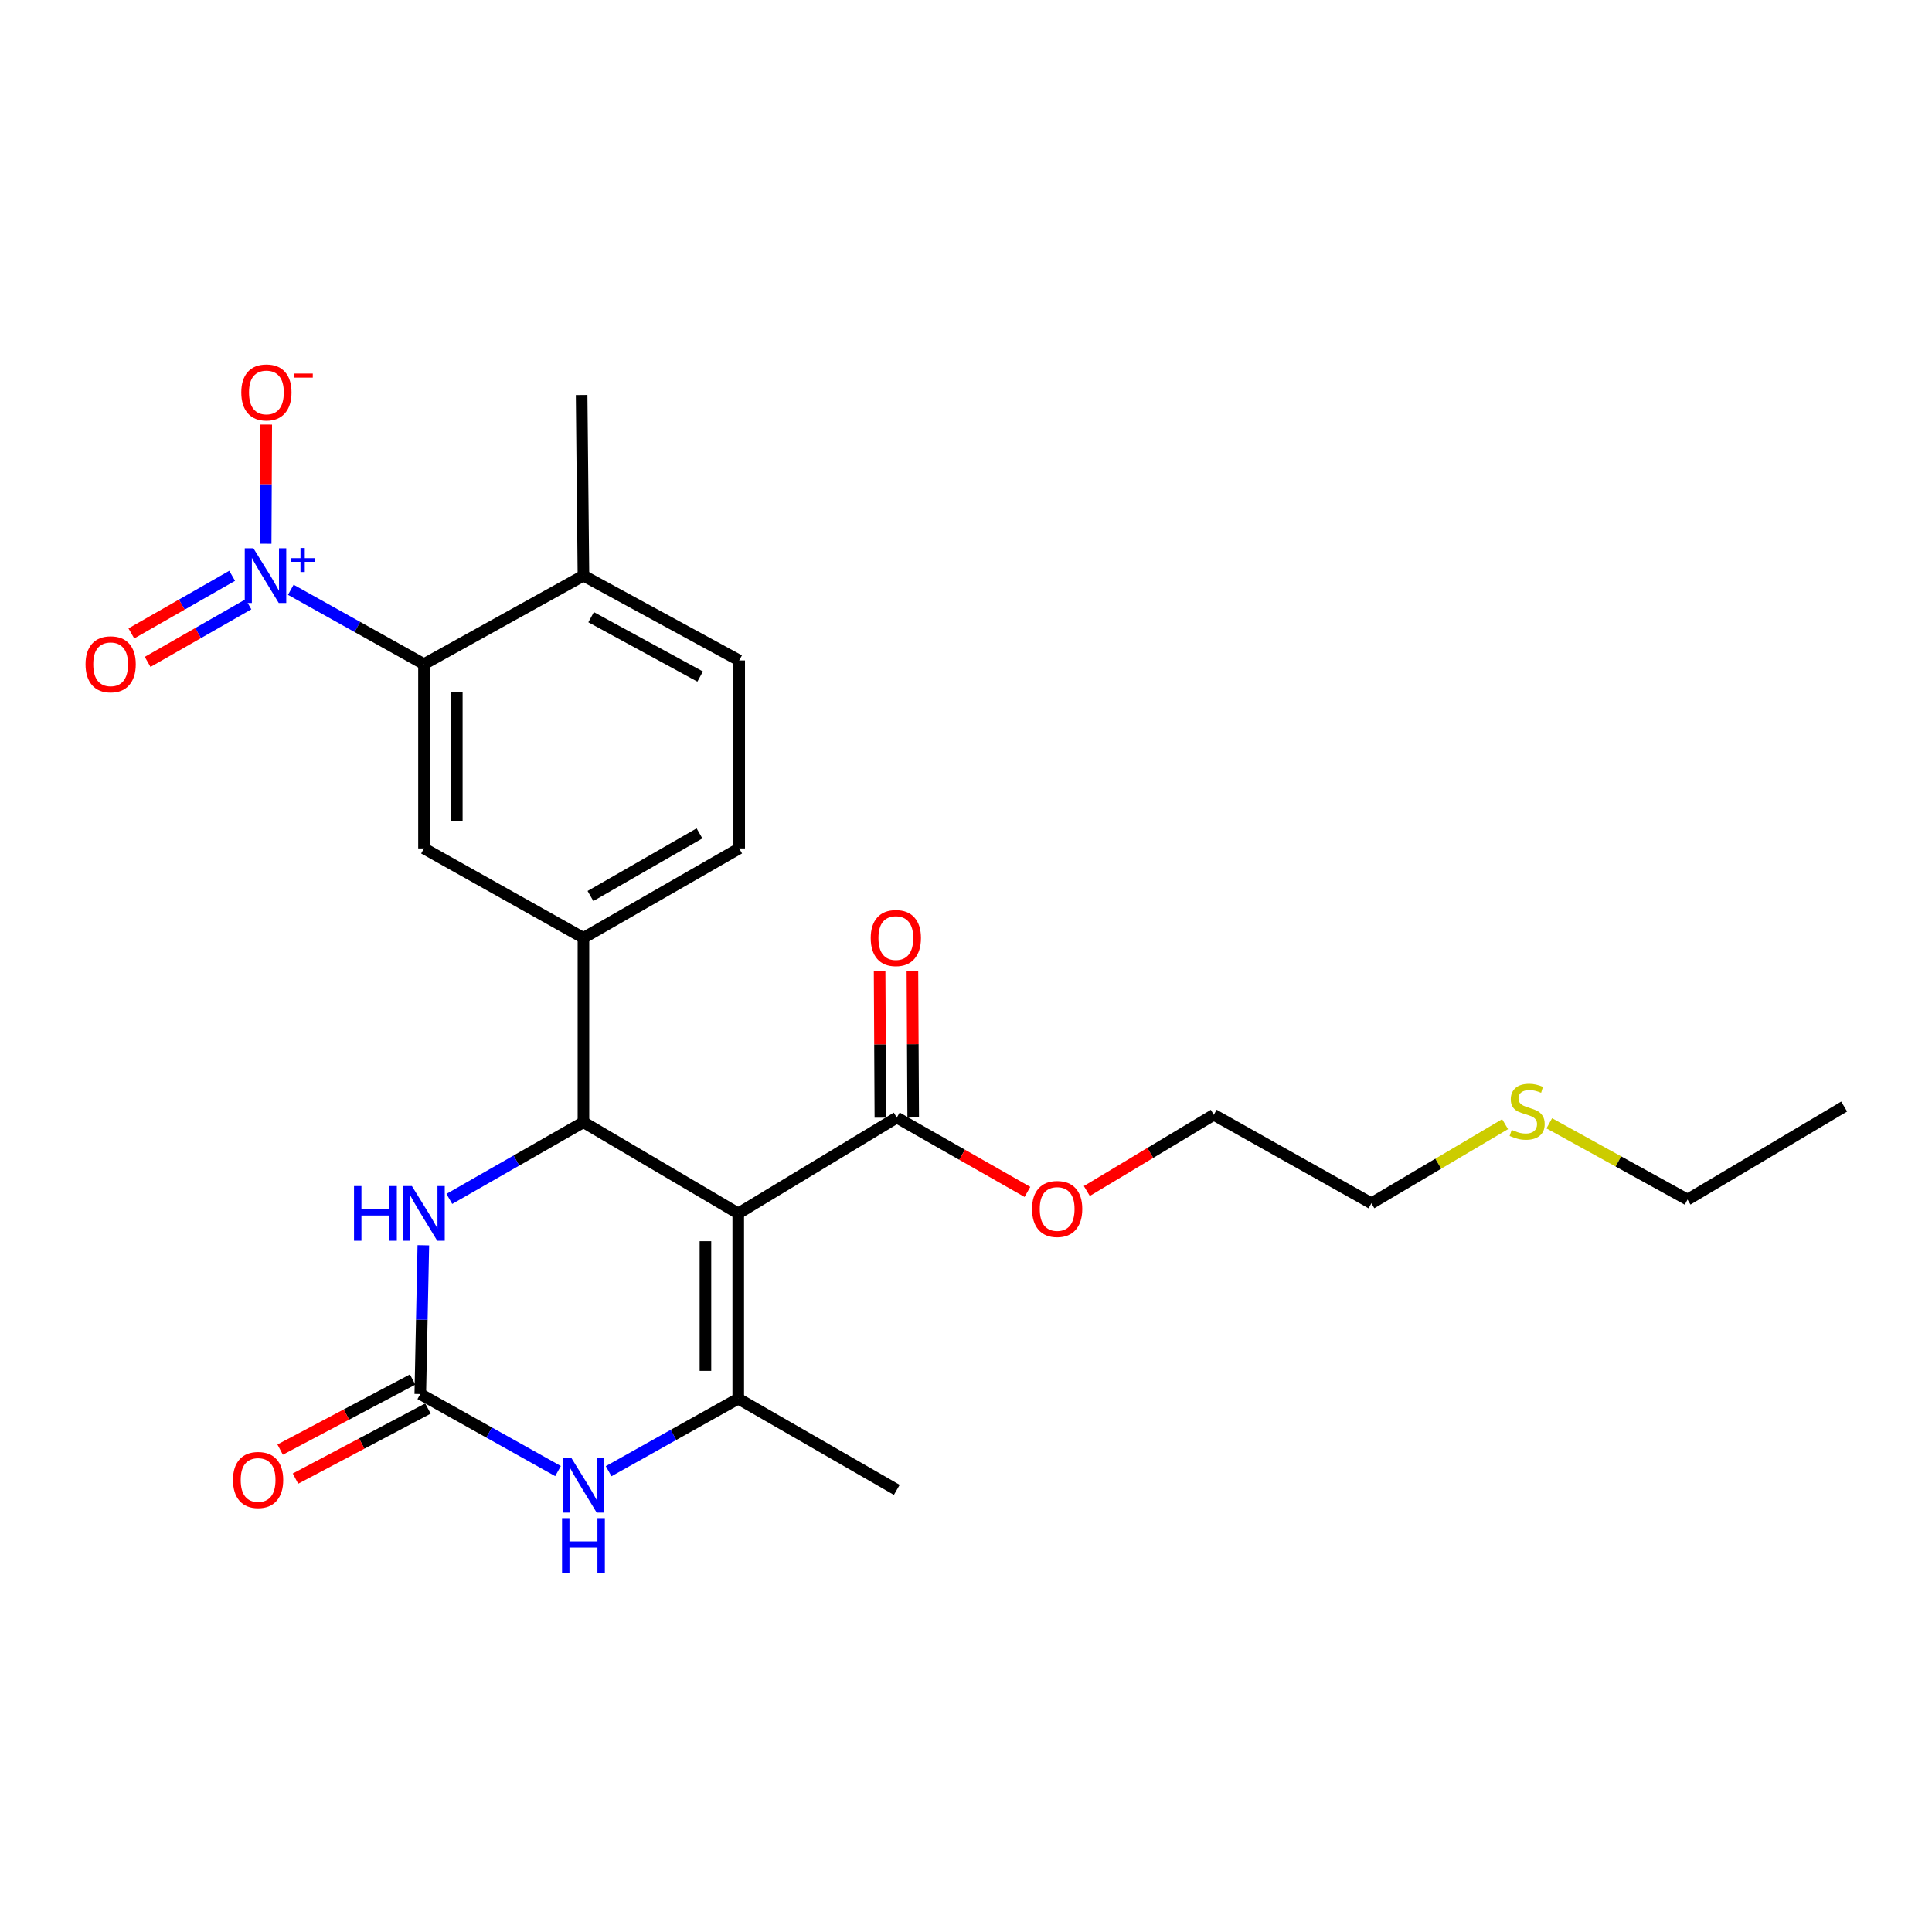<?xml version='1.0' encoding='iso-8859-1'?>
<svg version='1.1' baseProfile='full'
              xmlns='http://www.w3.org/2000/svg'
                      xmlns:rdkit='http://www.rdkit.org/xml'
                      xmlns:xlink='http://www.w3.org/1999/xlink'
                  xml:space='preserve'
width='1000px' height='1000px' viewBox='0 0 1000 1000'>
<!-- END OF HEADER -->
<rect style='opacity:1.0;fill:#FFFFFF;stroke:none' width='1000' height='1000' x='0' y='0'> </rect>
<path class='bond-0' d='M 382.115,628.056 L 301.989,580.841' style='fill:none;fill-rule:evenodd;stroke:#000000;stroke-width:6px;stroke-linecap:butt;stroke-linejoin:miter;stroke-opacity:1' />
<path class='bond-1' d='M 382.115,628.056 L 382.115,723.939' style='fill:none;fill-rule:evenodd;stroke:#000000;stroke-width:6px;stroke-linecap:butt;stroke-linejoin:miter;stroke-opacity:1' />
<path class='bond-1' d='M 365.131,642.438 L 365.131,709.556' style='fill:none;fill-rule:evenodd;stroke:#000000;stroke-width:6px;stroke-linecap:butt;stroke-linejoin:miter;stroke-opacity:1' />
<path class='bond-8' d='M 382.115,628.056 L 464.175,578.453' style='fill:none;fill-rule:evenodd;stroke:#000000;stroke-width:6px;stroke-linecap:butt;stroke-linejoin:miter;stroke-opacity:1' />
<path class='bond-5' d='M 301.989,580.841 L 267.281,600.696' style='fill:none;fill-rule:evenodd;stroke:#000000;stroke-width:6px;stroke-linecap:butt;stroke-linejoin:miter;stroke-opacity:1' />
<path class='bond-5' d='M 267.281,600.696 L 232.574,620.552' style='fill:none;fill-rule:evenodd;stroke:#0000FF;stroke-width:6px;stroke-linecap:butt;stroke-linejoin:miter;stroke-opacity:1' />
<path class='bond-7' d='M 301.989,580.841 L 301.989,485.448' style='fill:none;fill-rule:evenodd;stroke:#000000;stroke-width:6px;stroke-linecap:butt;stroke-linejoin:miter;stroke-opacity:1' />
<path class='bond-4' d='M 382.115,723.939 L 348.57,742.714' style='fill:none;fill-rule:evenodd;stroke:#000000;stroke-width:6px;stroke-linecap:butt;stroke-linejoin:miter;stroke-opacity:1' />
<path class='bond-4' d='M 348.57,742.714 L 315.024,761.489' style='fill:none;fill-rule:evenodd;stroke:#0000FF;stroke-width:6px;stroke-linecap:butt;stroke-linejoin:miter;stroke-opacity:1' />
<path class='bond-18' d='M 382.115,723.939 L 464.175,771.154' style='fill:none;fill-rule:evenodd;stroke:#000000;stroke-width:6px;stroke-linecap:butt;stroke-linejoin:miter;stroke-opacity:1' />
<path class='bond-2' d='M 150.514,305.264 L 184.985,324.51' style='fill:none;fill-rule:evenodd;stroke:#0000FF;stroke-width:6px;stroke-linecap:butt;stroke-linejoin:miter;stroke-opacity:1' />
<path class='bond-2' d='M 184.985,324.51 L 219.457,343.756' style='fill:none;fill-rule:evenodd;stroke:#000000;stroke-width:6px;stroke-linecap:butt;stroke-linejoin:miter;stroke-opacity:1' />
<path class='bond-10' d='M 137.506,281.423 L 137.656,250.594' style='fill:none;fill-rule:evenodd;stroke:#0000FF;stroke-width:6px;stroke-linecap:butt;stroke-linejoin:miter;stroke-opacity:1' />
<path class='bond-10' d='M 137.656,250.594 L 137.806,219.764' style='fill:none;fill-rule:evenodd;stroke:#FF0000;stroke-width:6px;stroke-linecap:butt;stroke-linejoin:miter;stroke-opacity:1' />
<path class='bond-11' d='M 120.164,298.038 L 94.077,312.944' style='fill:none;fill-rule:evenodd;stroke:#0000FF;stroke-width:6px;stroke-linecap:butt;stroke-linejoin:miter;stroke-opacity:1' />
<path class='bond-11' d='M 94.077,312.944 L 67.99,327.85' style='fill:none;fill-rule:evenodd;stroke:#FF0000;stroke-width:6px;stroke-linecap:butt;stroke-linejoin:miter;stroke-opacity:1' />
<path class='bond-11' d='M 128.59,312.785 L 102.503,327.691' style='fill:none;fill-rule:evenodd;stroke:#0000FF;stroke-width:6px;stroke-linecap:butt;stroke-linejoin:miter;stroke-opacity:1' />
<path class='bond-11' d='M 102.503,327.691 L 76.416,342.597' style='fill:none;fill-rule:evenodd;stroke:#FF0000;stroke-width:6px;stroke-linecap:butt;stroke-linejoin:miter;stroke-opacity:1' />
<path class='bond-3' d='M 217.542,721.552 L 253.186,741.488' style='fill:none;fill-rule:evenodd;stroke:#000000;stroke-width:6px;stroke-linecap:butt;stroke-linejoin:miter;stroke-opacity:1' />
<path class='bond-3' d='M 253.186,741.488 L 288.83,761.425' style='fill:none;fill-rule:evenodd;stroke:#0000FF;stroke-width:6px;stroke-linecap:butt;stroke-linejoin:miter;stroke-opacity:1' />
<path class='bond-12' d='M 213.572,714.045 L 179.285,732.177' style='fill:none;fill-rule:evenodd;stroke:#000000;stroke-width:6px;stroke-linecap:butt;stroke-linejoin:miter;stroke-opacity:1' />
<path class='bond-12' d='M 179.285,732.177 L 144.998,750.308' style='fill:none;fill-rule:evenodd;stroke:#FF0000;stroke-width:6px;stroke-linecap:butt;stroke-linejoin:miter;stroke-opacity:1' />
<path class='bond-12' d='M 221.511,729.058 L 187.225,747.19' style='fill:none;fill-rule:evenodd;stroke:#000000;stroke-width:6px;stroke-linecap:butt;stroke-linejoin:miter;stroke-opacity:1' />
<path class='bond-12' d='M 187.225,747.19 L 152.938,765.322' style='fill:none;fill-rule:evenodd;stroke:#FF0000;stroke-width:6px;stroke-linecap:butt;stroke-linejoin:miter;stroke-opacity:1' />
<path class='bond-25' d='M 217.542,721.552 L 218.33,683.053' style='fill:none;fill-rule:evenodd;stroke:#000000;stroke-width:6px;stroke-linecap:butt;stroke-linejoin:miter;stroke-opacity:1' />
<path class='bond-25' d='M 218.33,683.053 L 219.119,644.553' style='fill:none;fill-rule:evenodd;stroke:#0000FF;stroke-width:6px;stroke-linecap:butt;stroke-linejoin:miter;stroke-opacity:1' />
<path class='bond-6' d='M 219.457,343.756 L 219.457,439.148' style='fill:none;fill-rule:evenodd;stroke:#000000;stroke-width:6px;stroke-linecap:butt;stroke-linejoin:miter;stroke-opacity:1' />
<path class='bond-6' d='M 236.441,358.065 L 236.441,424.839' style='fill:none;fill-rule:evenodd;stroke:#000000;stroke-width:6px;stroke-linecap:butt;stroke-linejoin:miter;stroke-opacity:1' />
<path class='bond-26' d='M 219.457,343.756 L 301.989,297.956' style='fill:none;fill-rule:evenodd;stroke:#000000;stroke-width:6px;stroke-linecap:butt;stroke-linejoin:miter;stroke-opacity:1' />
<path class='bond-9' d='M 301.989,485.448 L 219.457,439.148' style='fill:none;fill-rule:evenodd;stroke:#000000;stroke-width:6px;stroke-linecap:butt;stroke-linejoin:miter;stroke-opacity:1' />
<path class='bond-14' d='M 301.989,485.448 L 382.605,439.148' style='fill:none;fill-rule:evenodd;stroke:#000000;stroke-width:6px;stroke-linecap:butt;stroke-linejoin:miter;stroke-opacity:1' />
<path class='bond-14' d='M 305.623,463.775 L 362.055,431.365' style='fill:none;fill-rule:evenodd;stroke:#000000;stroke-width:6px;stroke-linecap:butt;stroke-linejoin:miter;stroke-opacity:1' />
<path class='bond-15' d='M 472.667,578.409 L 472.467,540.448' style='fill:none;fill-rule:evenodd;stroke:#000000;stroke-width:6px;stroke-linecap:butt;stroke-linejoin:miter;stroke-opacity:1' />
<path class='bond-15' d='M 472.467,540.448 L 472.266,502.488' style='fill:none;fill-rule:evenodd;stroke:#FF0000;stroke-width:6px;stroke-linecap:butt;stroke-linejoin:miter;stroke-opacity:1' />
<path class='bond-15' d='M 455.683,578.498 L 455.483,540.538' style='fill:none;fill-rule:evenodd;stroke:#000000;stroke-width:6px;stroke-linecap:butt;stroke-linejoin:miter;stroke-opacity:1' />
<path class='bond-15' d='M 455.483,540.538 L 455.283,502.578' style='fill:none;fill-rule:evenodd;stroke:#FF0000;stroke-width:6px;stroke-linecap:butt;stroke-linejoin:miter;stroke-opacity:1' />
<path class='bond-17' d='M 464.175,578.453 L 497.983,597.692' style='fill:none;fill-rule:evenodd;stroke:#000000;stroke-width:6px;stroke-linecap:butt;stroke-linejoin:miter;stroke-opacity:1' />
<path class='bond-17' d='M 497.983,597.692 L 531.791,616.931' style='fill:none;fill-rule:evenodd;stroke:#FF0000;stroke-width:6px;stroke-linecap:butt;stroke-linejoin:miter;stroke-opacity:1' />
<path class='bond-13' d='M 301.989,297.956 L 382.605,341.85' style='fill:none;fill-rule:evenodd;stroke:#000000;stroke-width:6px;stroke-linecap:butt;stroke-linejoin:miter;stroke-opacity:1' />
<path class='bond-13' d='M 305.96,319.456 L 362.392,350.182' style='fill:none;fill-rule:evenodd;stroke:#000000;stroke-width:6px;stroke-linecap:butt;stroke-linejoin:miter;stroke-opacity:1' />
<path class='bond-20' d='M 301.989,297.956 L 301.045,204.46' style='fill:none;fill-rule:evenodd;stroke:#000000;stroke-width:6px;stroke-linecap:butt;stroke-linejoin:miter;stroke-opacity:1' />
<path class='bond-16' d='M 382.605,439.148 L 382.605,341.85' style='fill:none;fill-rule:evenodd;stroke:#000000;stroke-width:6px;stroke-linecap:butt;stroke-linejoin:miter;stroke-opacity:1' />
<path class='bond-23' d='M 562.543,616.463 L 595.4,596.736' style='fill:none;fill-rule:evenodd;stroke:#FF0000;stroke-width:6px;stroke-linecap:butt;stroke-linejoin:miter;stroke-opacity:1' />
<path class='bond-23' d='M 595.4,596.736 L 628.258,577.01' style='fill:none;fill-rule:evenodd;stroke:#000000;stroke-width:6px;stroke-linecap:butt;stroke-linejoin:miter;stroke-opacity:1' />
<path class='bond-19' d='M 779.031,581.862 L 744.429,602.336' style='fill:none;fill-rule:evenodd;stroke:#CCCC00;stroke-width:6px;stroke-linecap:butt;stroke-linejoin:miter;stroke-opacity:1' />
<path class='bond-19' d='M 744.429,602.336 L 709.827,622.809' style='fill:none;fill-rule:evenodd;stroke:#000000;stroke-width:6px;stroke-linecap:butt;stroke-linejoin:miter;stroke-opacity:1' />
<path class='bond-22' d='M 801.904,581.421 L 837.685,601.162' style='fill:none;fill-rule:evenodd;stroke:#CCCC00;stroke-width:6px;stroke-linecap:butt;stroke-linejoin:miter;stroke-opacity:1' />
<path class='bond-22' d='M 837.685,601.162 L 873.467,620.904' style='fill:none;fill-rule:evenodd;stroke:#000000;stroke-width:6px;stroke-linecap:butt;stroke-linejoin:miter;stroke-opacity:1' />
<path class='bond-21' d='M 709.827,622.809 L 628.258,577.01' style='fill:none;fill-rule:evenodd;stroke:#000000;stroke-width:6px;stroke-linecap:butt;stroke-linejoin:miter;stroke-opacity:1' />
<path class='bond-24' d='M 873.467,620.904 L 954.545,572.745' style='fill:none;fill-rule:evenodd;stroke:#000000;stroke-width:6px;stroke-linecap:butt;stroke-linejoin:miter;stroke-opacity:1' />
<path  class='atom-3' d='M 131.165 283.796
L 140.445 298.796
Q 141.365 300.276, 142.845 302.956
Q 144.325 305.636, 144.405 305.796
L 144.405 283.796
L 148.165 283.796
L 148.165 312.116
L 144.285 312.116
L 134.325 295.716
Q 133.165 293.796, 131.925 291.596
Q 130.725 289.396, 130.365 288.716
L 130.365 312.116
L 126.685 312.116
L 126.685 283.796
L 131.165 283.796
' fill='#0000FF'/>
<path  class='atom-3' d='M 150.541 288.901
L 155.531 288.901
L 155.531 283.647
L 157.748 283.647
L 157.748 288.901
L 162.87 288.901
L 162.87 290.802
L 157.748 290.802
L 157.748 296.082
L 155.531 296.082
L 155.531 290.802
L 150.541 290.802
L 150.541 288.901
' fill='#0000FF'/>
<path  class='atom-5' d='M 295.729 754.626
L 305.009 769.626
Q 305.929 771.106, 307.409 773.786
Q 308.889 776.466, 308.969 776.626
L 308.969 754.626
L 312.729 754.626
L 312.729 782.946
L 308.849 782.946
L 298.889 766.546
Q 297.729 764.626, 296.489 762.426
Q 295.289 760.226, 294.929 759.546
L 294.929 782.946
L 291.249 782.946
L 291.249 754.626
L 295.729 754.626
' fill='#0000FF'/>
<path  class='atom-5' d='M 290.909 785.778
L 294.749 785.778
L 294.749 797.818
L 309.229 797.818
L 309.229 785.778
L 313.069 785.778
L 313.069 814.098
L 309.229 814.098
L 309.229 801.018
L 294.749 801.018
L 294.749 814.098
L 290.909 814.098
L 290.909 785.778
' fill='#0000FF'/>
<path  class='atom-6' d='M 183.237 613.896
L 187.077 613.896
L 187.077 625.936
L 201.557 625.936
L 201.557 613.896
L 205.397 613.896
L 205.397 642.216
L 201.557 642.216
L 201.557 629.136
L 187.077 629.136
L 187.077 642.216
L 183.237 642.216
L 183.237 613.896
' fill='#0000FF'/>
<path  class='atom-6' d='M 213.197 613.896
L 222.477 628.896
Q 223.397 630.376, 224.877 633.056
Q 226.357 635.736, 226.437 635.896
L 226.437 613.896
L 230.197 613.896
L 230.197 642.216
L 226.317 642.216
L 216.357 625.816
Q 215.197 623.896, 213.957 621.696
Q 212.757 619.496, 212.397 618.816
L 212.397 642.216
L 208.717 642.216
L 208.717 613.896
L 213.197 613.896
' fill='#0000FF'/>
<path  class='atom-11' d='M 124.887 203.125
Q 124.887 196.325, 128.247 192.525
Q 131.607 188.725, 137.887 188.725
Q 144.167 188.725, 147.527 192.525
Q 150.887 196.325, 150.887 203.125
Q 150.887 210.005, 147.487 213.925
Q 144.087 217.805, 137.887 217.805
Q 131.647 217.805, 128.247 213.925
Q 124.887 210.045, 124.887 203.125
M 137.887 214.605
Q 142.207 214.605, 144.527 211.725
Q 146.887 208.805, 146.887 203.125
Q 146.887 197.565, 144.527 194.765
Q 142.207 191.925, 137.887 191.925
Q 133.567 191.925, 131.207 194.725
Q 128.887 197.525, 128.887 203.125
Q 128.887 208.845, 131.207 211.725
Q 133.567 214.605, 137.887 214.605
' fill='#FF0000'/>
<path  class='atom-11' d='M 152.207 193.347
L 161.896 193.347
L 161.896 195.459
L 152.207 195.459
L 152.207 193.347
' fill='#FF0000'/>
<path  class='atom-12' d='M 44.271 343.836
Q 44.271 337.036, 47.631 333.236
Q 50.991 329.436, 57.271 329.436
Q 63.551 329.436, 66.911 333.236
Q 70.271 337.036, 70.271 343.836
Q 70.271 350.716, 66.871 354.636
Q 63.471 358.516, 57.271 358.516
Q 51.031 358.516, 47.631 354.636
Q 44.271 350.756, 44.271 343.836
M 57.271 355.316
Q 61.591 355.316, 63.911 352.436
Q 66.271 349.516, 66.271 343.836
Q 66.271 338.276, 63.911 335.476
Q 61.591 332.636, 57.271 332.636
Q 52.951 332.636, 50.591 335.436
Q 48.271 338.236, 48.271 343.836
Q 48.271 349.556, 50.591 352.436
Q 52.951 355.316, 57.271 355.316
' fill='#FF0000'/>
<path  class='atom-13' d='M 120.594 766.025
Q 120.594 759.225, 123.954 755.425
Q 127.314 751.625, 133.594 751.625
Q 139.874 751.625, 143.234 755.425
Q 146.594 759.225, 146.594 766.025
Q 146.594 772.905, 143.194 776.825
Q 139.794 780.705, 133.594 780.705
Q 127.354 780.705, 123.954 776.825
Q 120.594 772.945, 120.594 766.025
M 133.594 777.505
Q 137.914 777.505, 140.234 774.625
Q 142.594 771.705, 142.594 766.025
Q 142.594 760.465, 140.234 757.665
Q 137.914 754.825, 133.594 754.825
Q 129.274 754.825, 126.914 757.625
Q 124.594 760.425, 124.594 766.025
Q 124.594 771.745, 126.914 774.625
Q 129.274 777.505, 133.594 777.505
' fill='#FF0000'/>
<path  class='atom-16' d='M 450.684 485.528
Q 450.684 478.728, 454.044 474.928
Q 457.404 471.128, 463.684 471.128
Q 469.964 471.128, 473.324 474.928
Q 476.684 478.728, 476.684 485.528
Q 476.684 492.408, 473.284 496.328
Q 469.884 500.208, 463.684 500.208
Q 457.444 500.208, 454.044 496.328
Q 450.684 492.448, 450.684 485.528
M 463.684 497.008
Q 468.004 497.008, 470.324 494.128
Q 472.684 491.208, 472.684 485.528
Q 472.684 479.968, 470.324 477.168
Q 468.004 474.328, 463.684 474.328
Q 459.364 474.328, 457.004 477.128
Q 454.684 479.928, 454.684 485.528
Q 454.684 491.248, 457.004 494.128
Q 459.364 497.008, 463.684 497.008
' fill='#FF0000'/>
<path  class='atom-18' d='M 534.179 625.767
Q 534.179 618.967, 537.539 615.167
Q 540.899 611.367, 547.179 611.367
Q 553.459 611.367, 556.819 615.167
Q 560.179 618.967, 560.179 625.767
Q 560.179 632.647, 556.779 636.567
Q 553.379 640.447, 547.179 640.447
Q 540.939 640.447, 537.539 636.567
Q 534.179 632.687, 534.179 625.767
M 547.179 637.247
Q 551.499 637.247, 553.819 634.367
Q 556.179 631.447, 556.179 625.767
Q 556.179 620.207, 553.819 617.407
Q 551.499 614.567, 547.179 614.567
Q 542.859 614.567, 540.499 617.367
Q 538.179 620.167, 538.179 625.767
Q 538.179 631.487, 540.499 634.367
Q 542.859 637.247, 547.179 637.247
' fill='#FF0000'/>
<path  class='atom-20' d='M 782.453 584.824
Q 782.773 584.944, 784.093 585.504
Q 785.413 586.064, 786.853 586.424
Q 788.333 586.744, 789.773 586.744
Q 792.453 586.744, 794.013 585.464
Q 795.573 584.144, 795.573 581.864
Q 795.573 580.304, 794.773 579.344
Q 794.013 578.384, 792.813 577.864
Q 791.613 577.344, 789.613 576.744
Q 787.093 575.984, 785.573 575.264
Q 784.093 574.544, 783.013 573.024
Q 781.973 571.504, 781.973 568.944
Q 781.973 565.384, 784.373 563.184
Q 786.813 560.984, 791.613 560.984
Q 794.893 560.984, 798.613 562.544
L 797.693 565.624
Q 794.293 564.224, 791.733 564.224
Q 788.973 564.224, 787.453 565.384
Q 785.933 566.504, 785.973 568.464
Q 785.973 569.984, 786.733 570.904
Q 787.533 571.824, 788.653 572.344
Q 789.813 572.864, 791.733 573.464
Q 794.293 574.264, 795.813 575.064
Q 797.333 575.864, 798.413 577.504
Q 799.533 579.104, 799.533 581.864
Q 799.533 585.784, 796.893 587.904
Q 794.293 589.984, 789.933 589.984
Q 787.413 589.984, 785.493 589.424
Q 783.613 588.904, 781.373 587.984
L 782.453 584.824
' fill='#CCCC00'/>
</svg>
